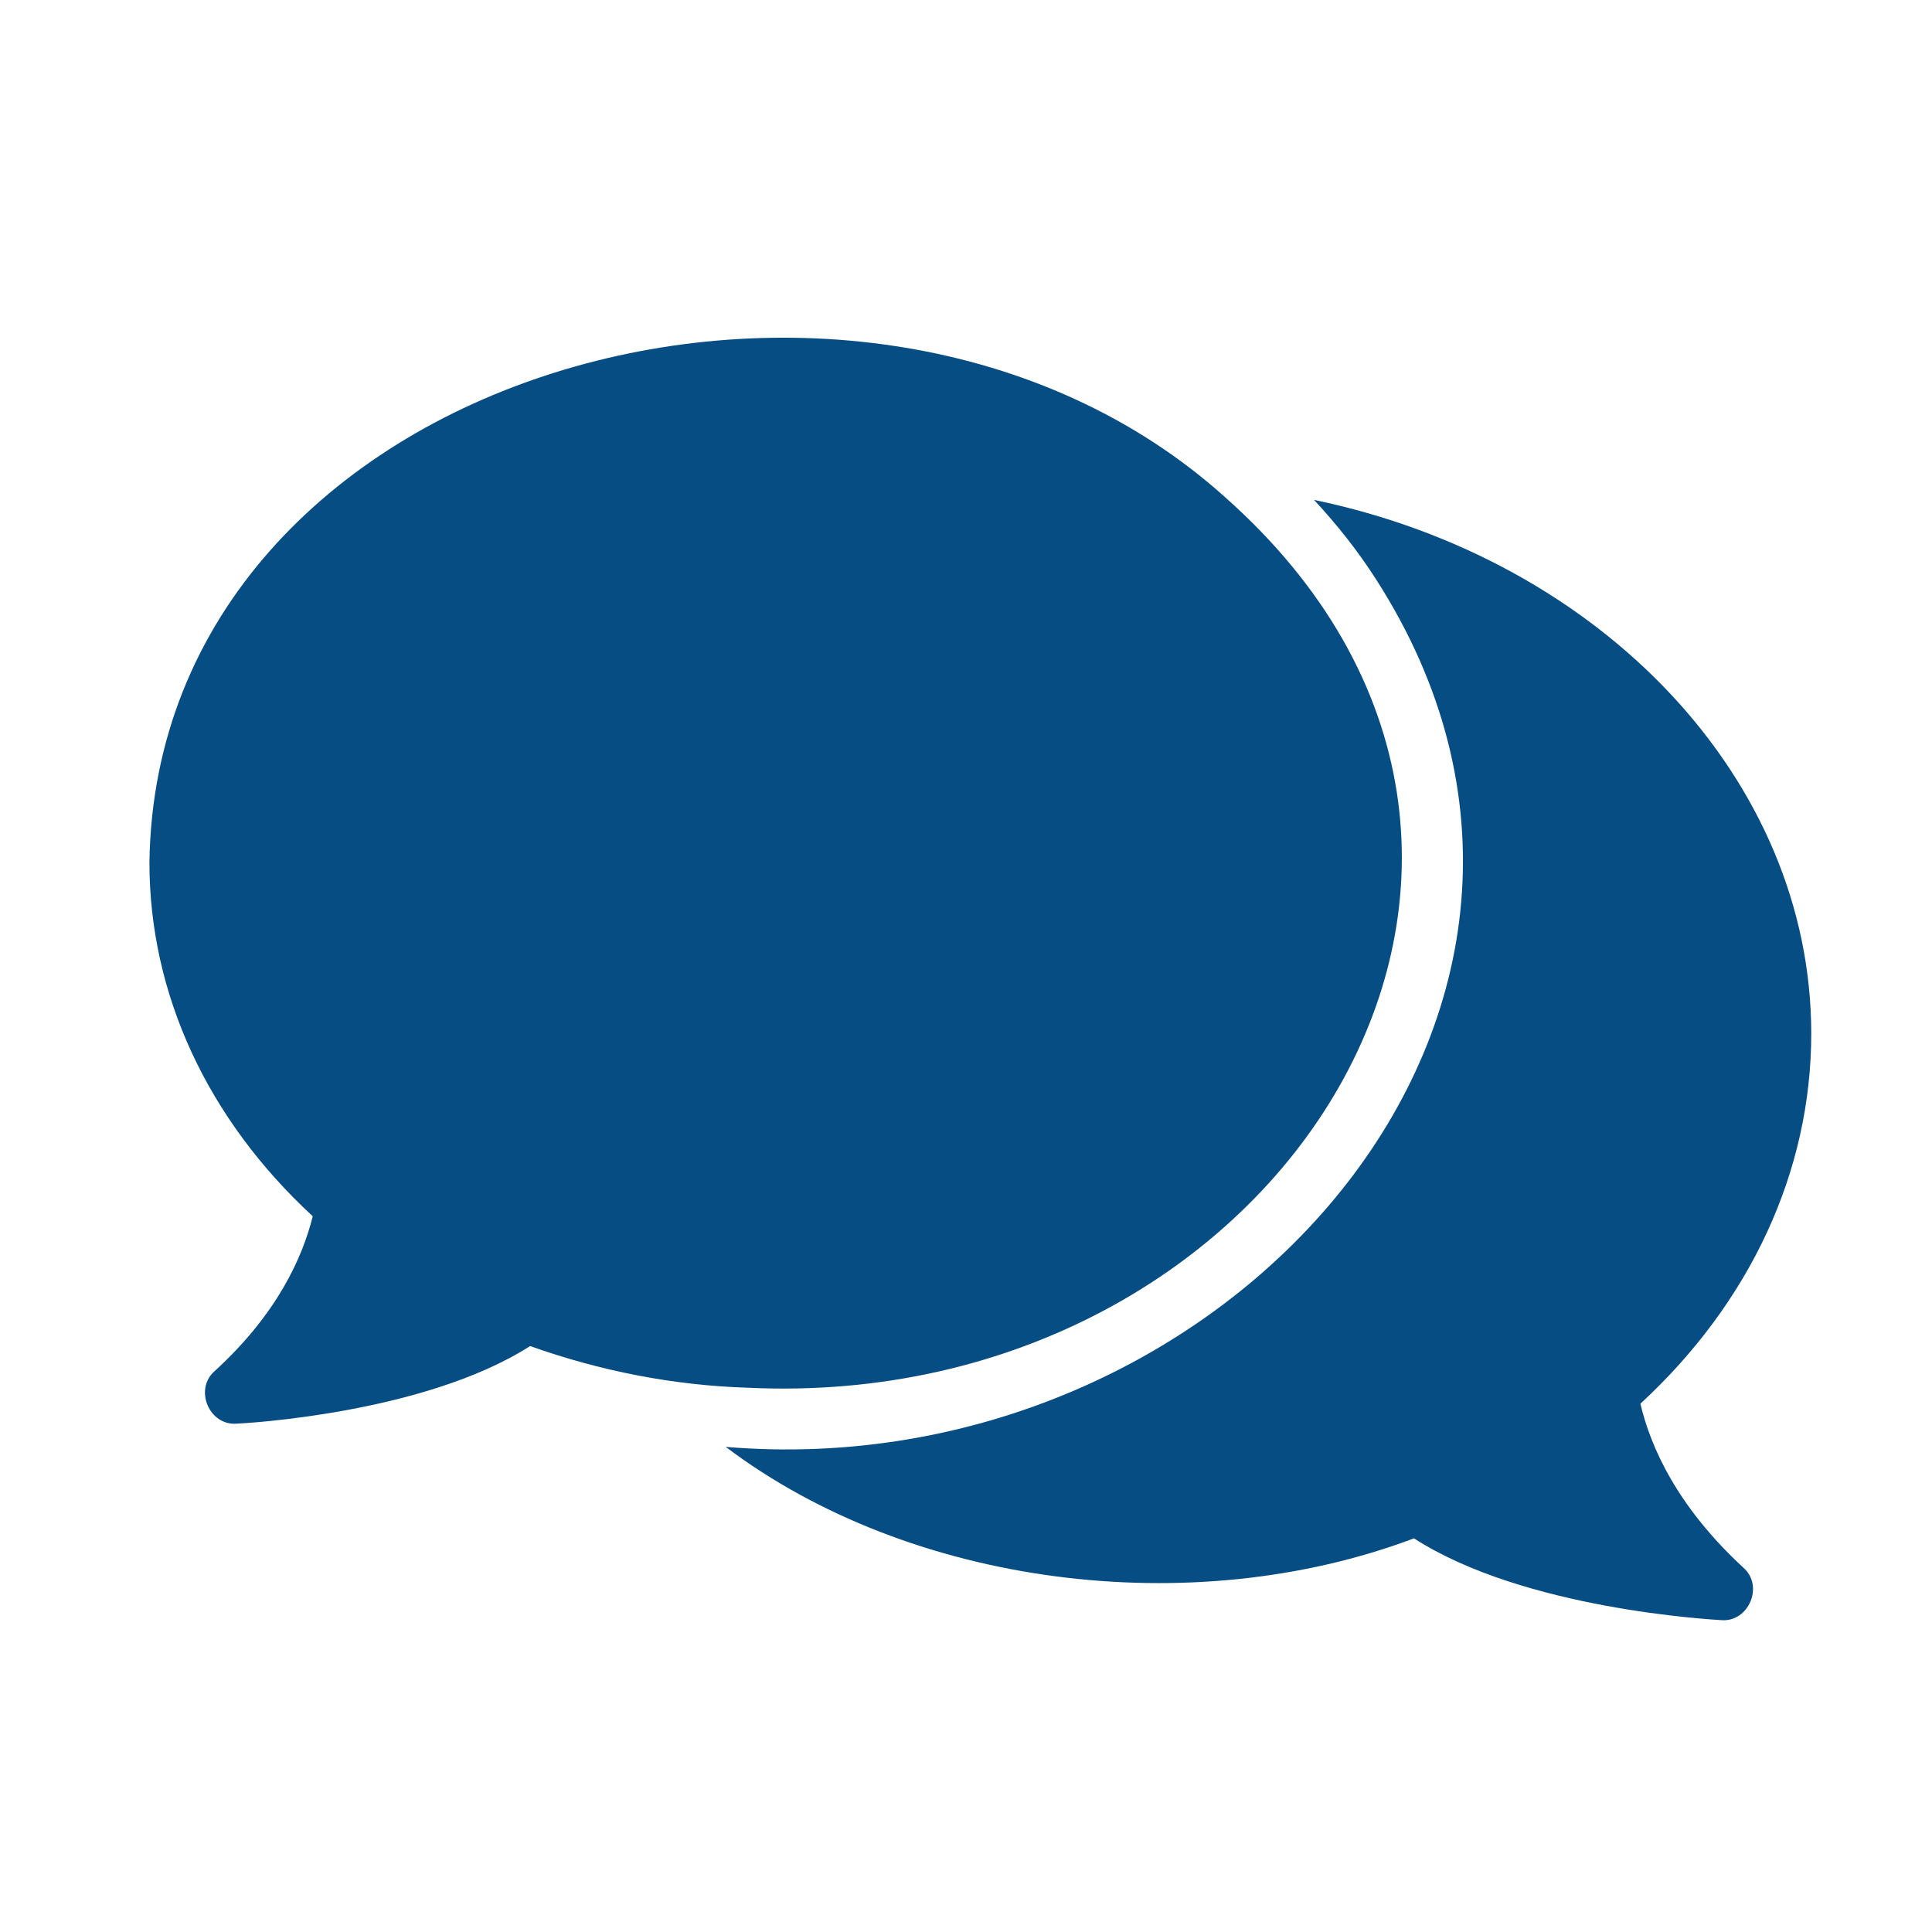 <?xml version="1.0" encoding="UTF-8" standalone="no"?>
<svg xmlns:inkscape="http://www.inkscape.org/namespaces/inkscape" xmlns:sodipodi="http://sodipodi.sourceforge.net/DTD/sodipodi-0.dtd" xmlns="http://www.w3.org/2000/svg" xmlns:svg="http://www.w3.org/2000/svg" id="glyph" height="512" viewBox="0 0 64 64" width="512" version="1.1" sodipodi:docname="bubble-chat.svg" inkscape:version="1.1.2 (b8e25be833, 2022-02-05)">
  <defs id="defs9"></defs>
  <path d="m24.77 45.97c17.713.852 29.259-17.599 15.79-29.52-11.958-10.726-35.385-4.251-35.61 12.12-0 4.36 1.92 8.5 5.41 11.72-.34 1.37-1.18 3.24-3.25 5.13-.689.601-.185 1.813.73 1.74.26-.01 6.22-.33 9.72-2.57 2.323.826 4.745 1.303 7.21 1.38z" id="path2" style="fill:#064d83;fill-opacity:1"></path>
  <path d="m54.34 46.5c3.65-3.37 5.66-7.71 5.66-12.26 0-8.41-6.94-15.7-16.47-17.68.76.82 1.45 1.69 2.04 2.61 9.188 14.269-5.017 30.15-21.53 28.76 6.11 4.613 15.421 5.81 22.8 3.03 3.66 2.36 9.91 2.69 10.19 2.71.894.067 1.415-1.135.72-1.74-2.19-2.02-3.07-3.99-3.41-5.43z" id="path4" style="fill:#064d83;fill-opacity:1"></path>
</svg>
